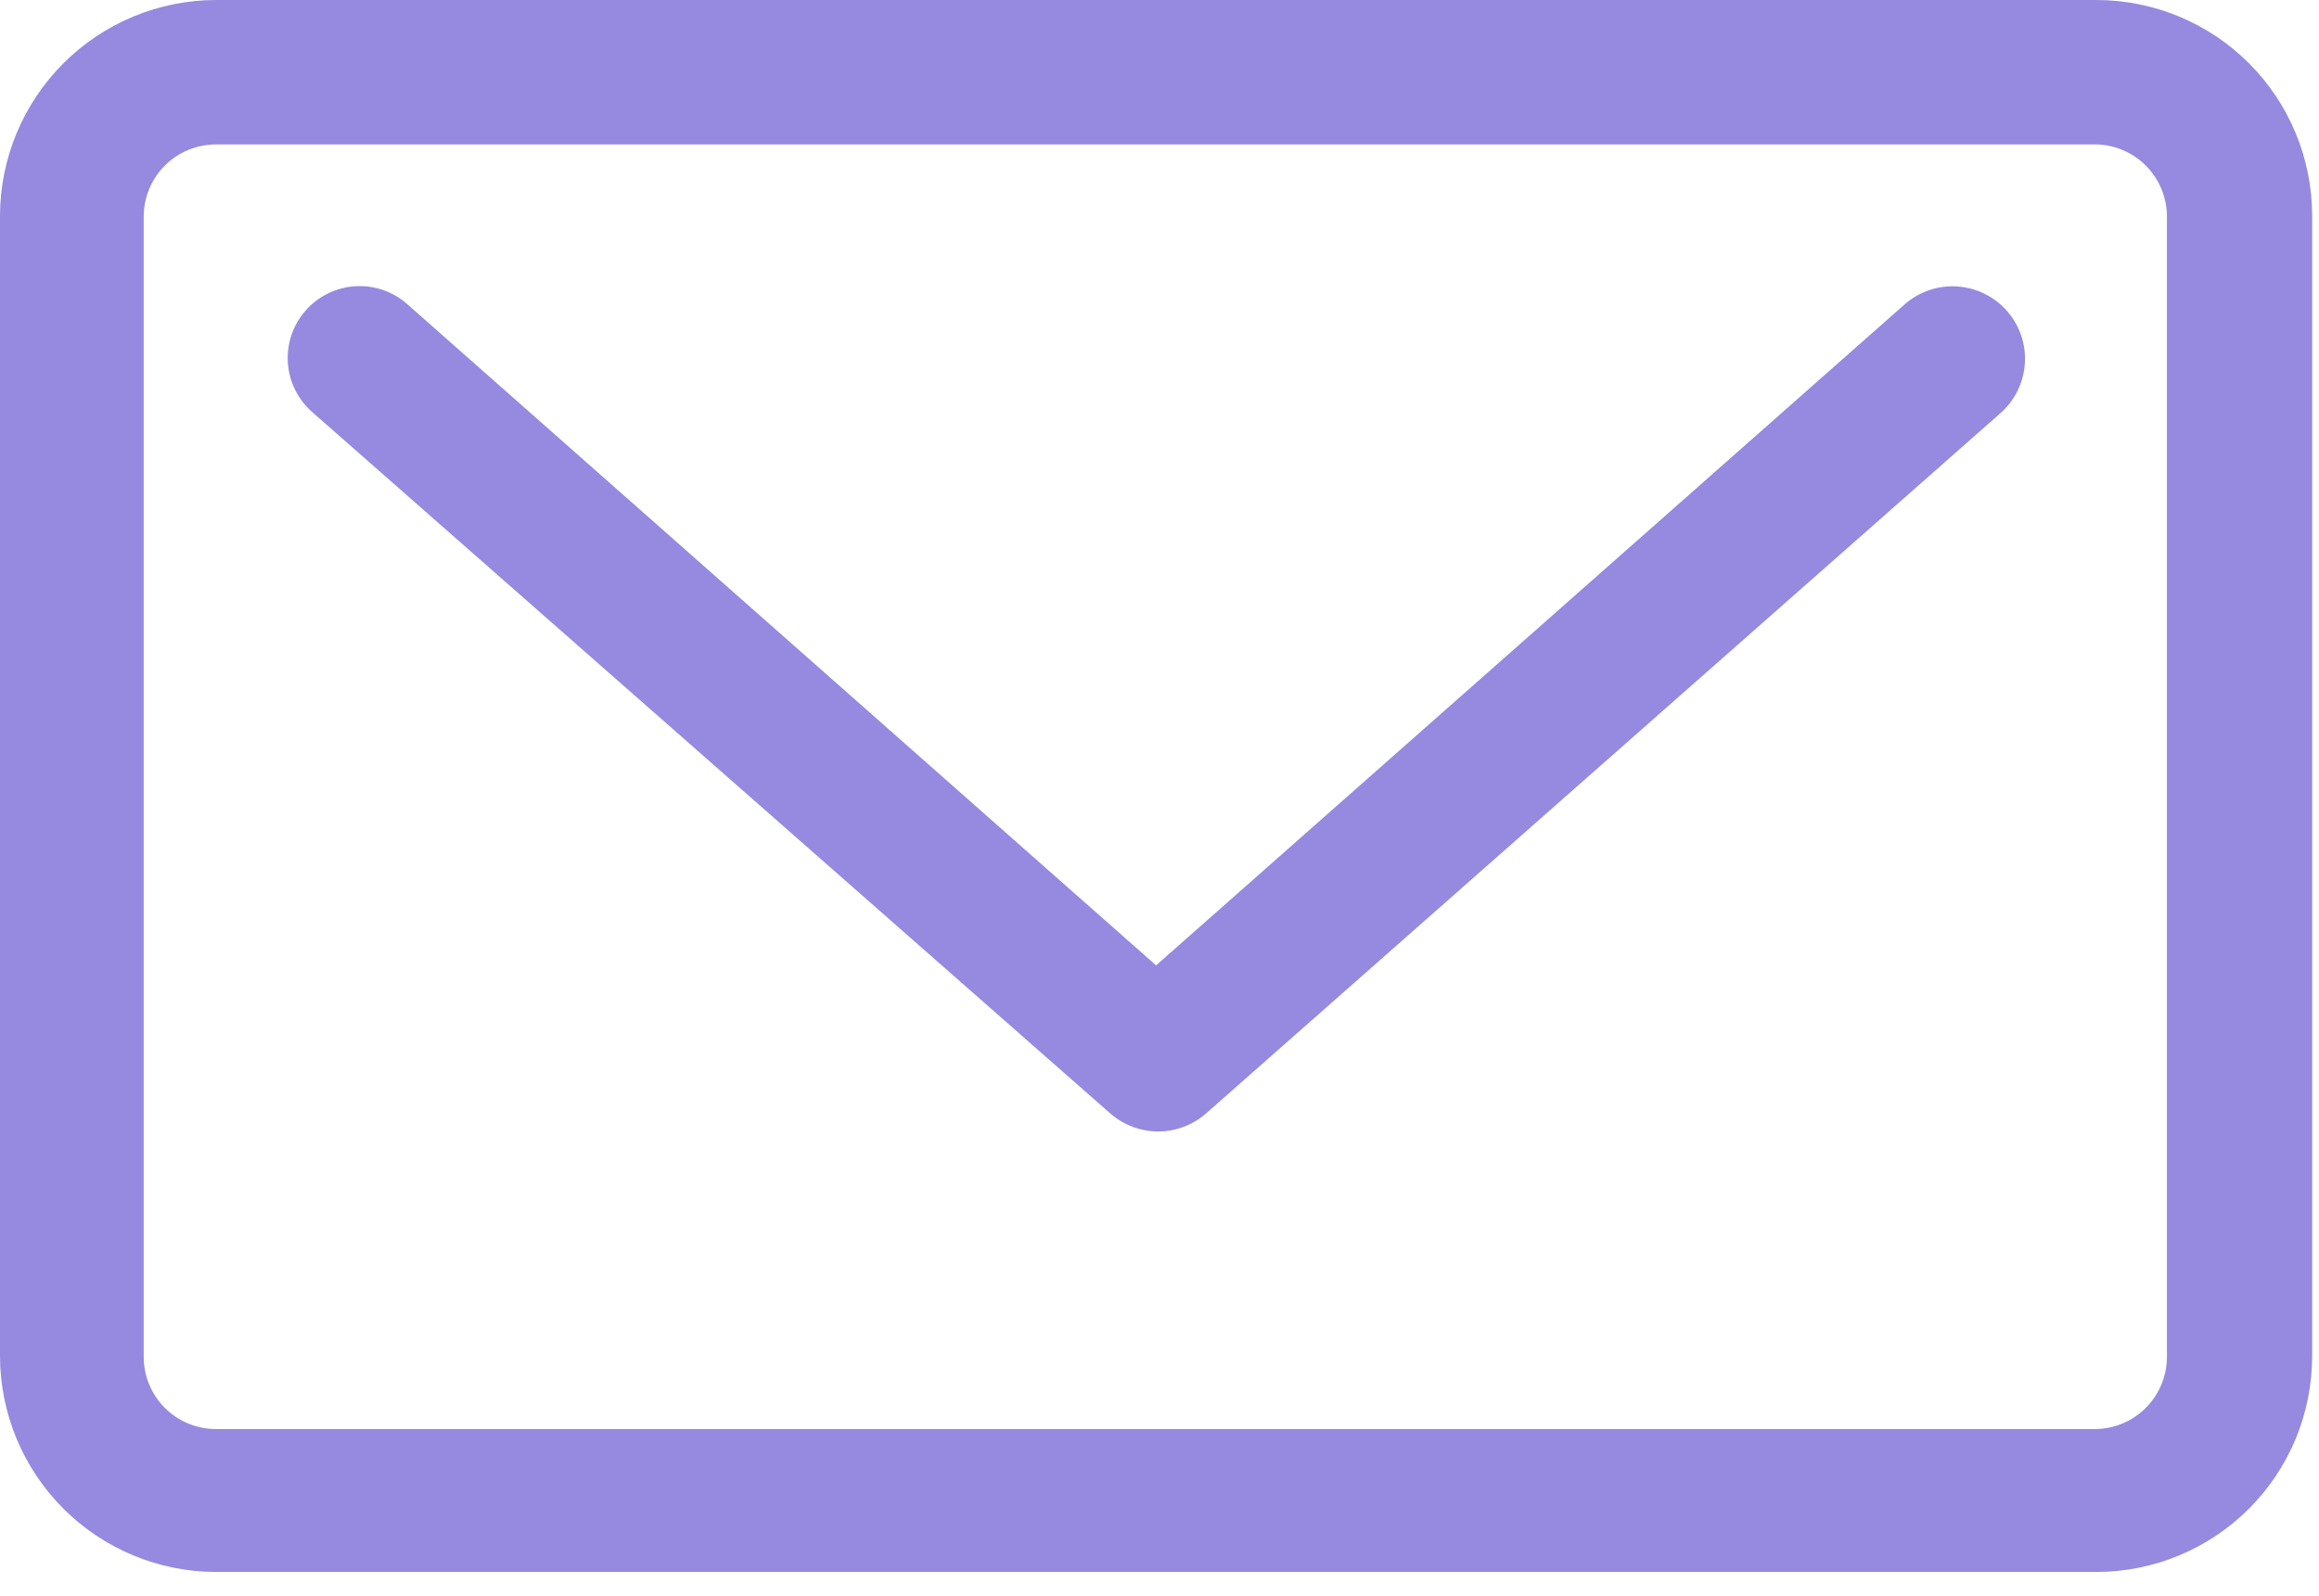 <?xml version="1.0" encoding="UTF-8"?> <svg xmlns="http://www.w3.org/2000/svg" width="61" height="42" viewBox="0 0 61 42" fill="none"> <path d="M50.11 8L30.41 25.4L10.71 8C10.333 7.668 9.841 7.5 9.34 7.532C8.839 7.564 8.372 7.793 8.04 8.17C7.708 8.547 7.54 9.039 7.572 9.54C7.604 10.041 7.833 10.508 8.21 10.84L29.21 29.3C29.558 29.603 30.004 29.77 30.465 29.77C30.926 29.77 31.372 29.603 31.72 29.3L52.61 10.88C52.992 10.549 53.227 10.079 53.262 9.574C53.298 9.07 53.132 8.572 52.8 8.19C52.468 7.808 51.999 7.574 51.494 7.538C50.99 7.502 50.492 7.668 50.11 8Z" fill="#9589E0"></path> <path d="M55.15 0H5.68C4.174 0.003 2.731 0.602 1.667 1.667C0.602 2.731 0.003 4.174 0 5.68V35.68C0.003 37.186 0.602 38.629 1.667 39.693C2.731 40.758 4.174 41.357 5.68 41.36H55.15C56.655 41.357 58.097 40.758 59.16 39.693C60.223 38.628 60.82 37.185 60.82 35.68V5.68C60.82 4.175 60.223 2.732 59.16 1.667C58.097 0.602 56.655 0.003 55.15 0ZM57 35.7C57 36.202 56.801 36.684 56.447 37.04C56.093 37.396 55.612 37.597 55.11 37.6H5.68C5.176 37.6 4.693 37.4 4.337 37.044C3.98 36.687 3.78 36.204 3.78 35.7V5.7C3.78 5.196 3.98 4.713 4.337 4.356C4.693 4 5.176 3.8 5.68 3.8H55.15C55.642 3.813 56.109 4.016 56.454 4.367C56.799 4.717 56.995 5.188 57 5.68V35.7Z" fill="#9589E0"></path> </svg> 